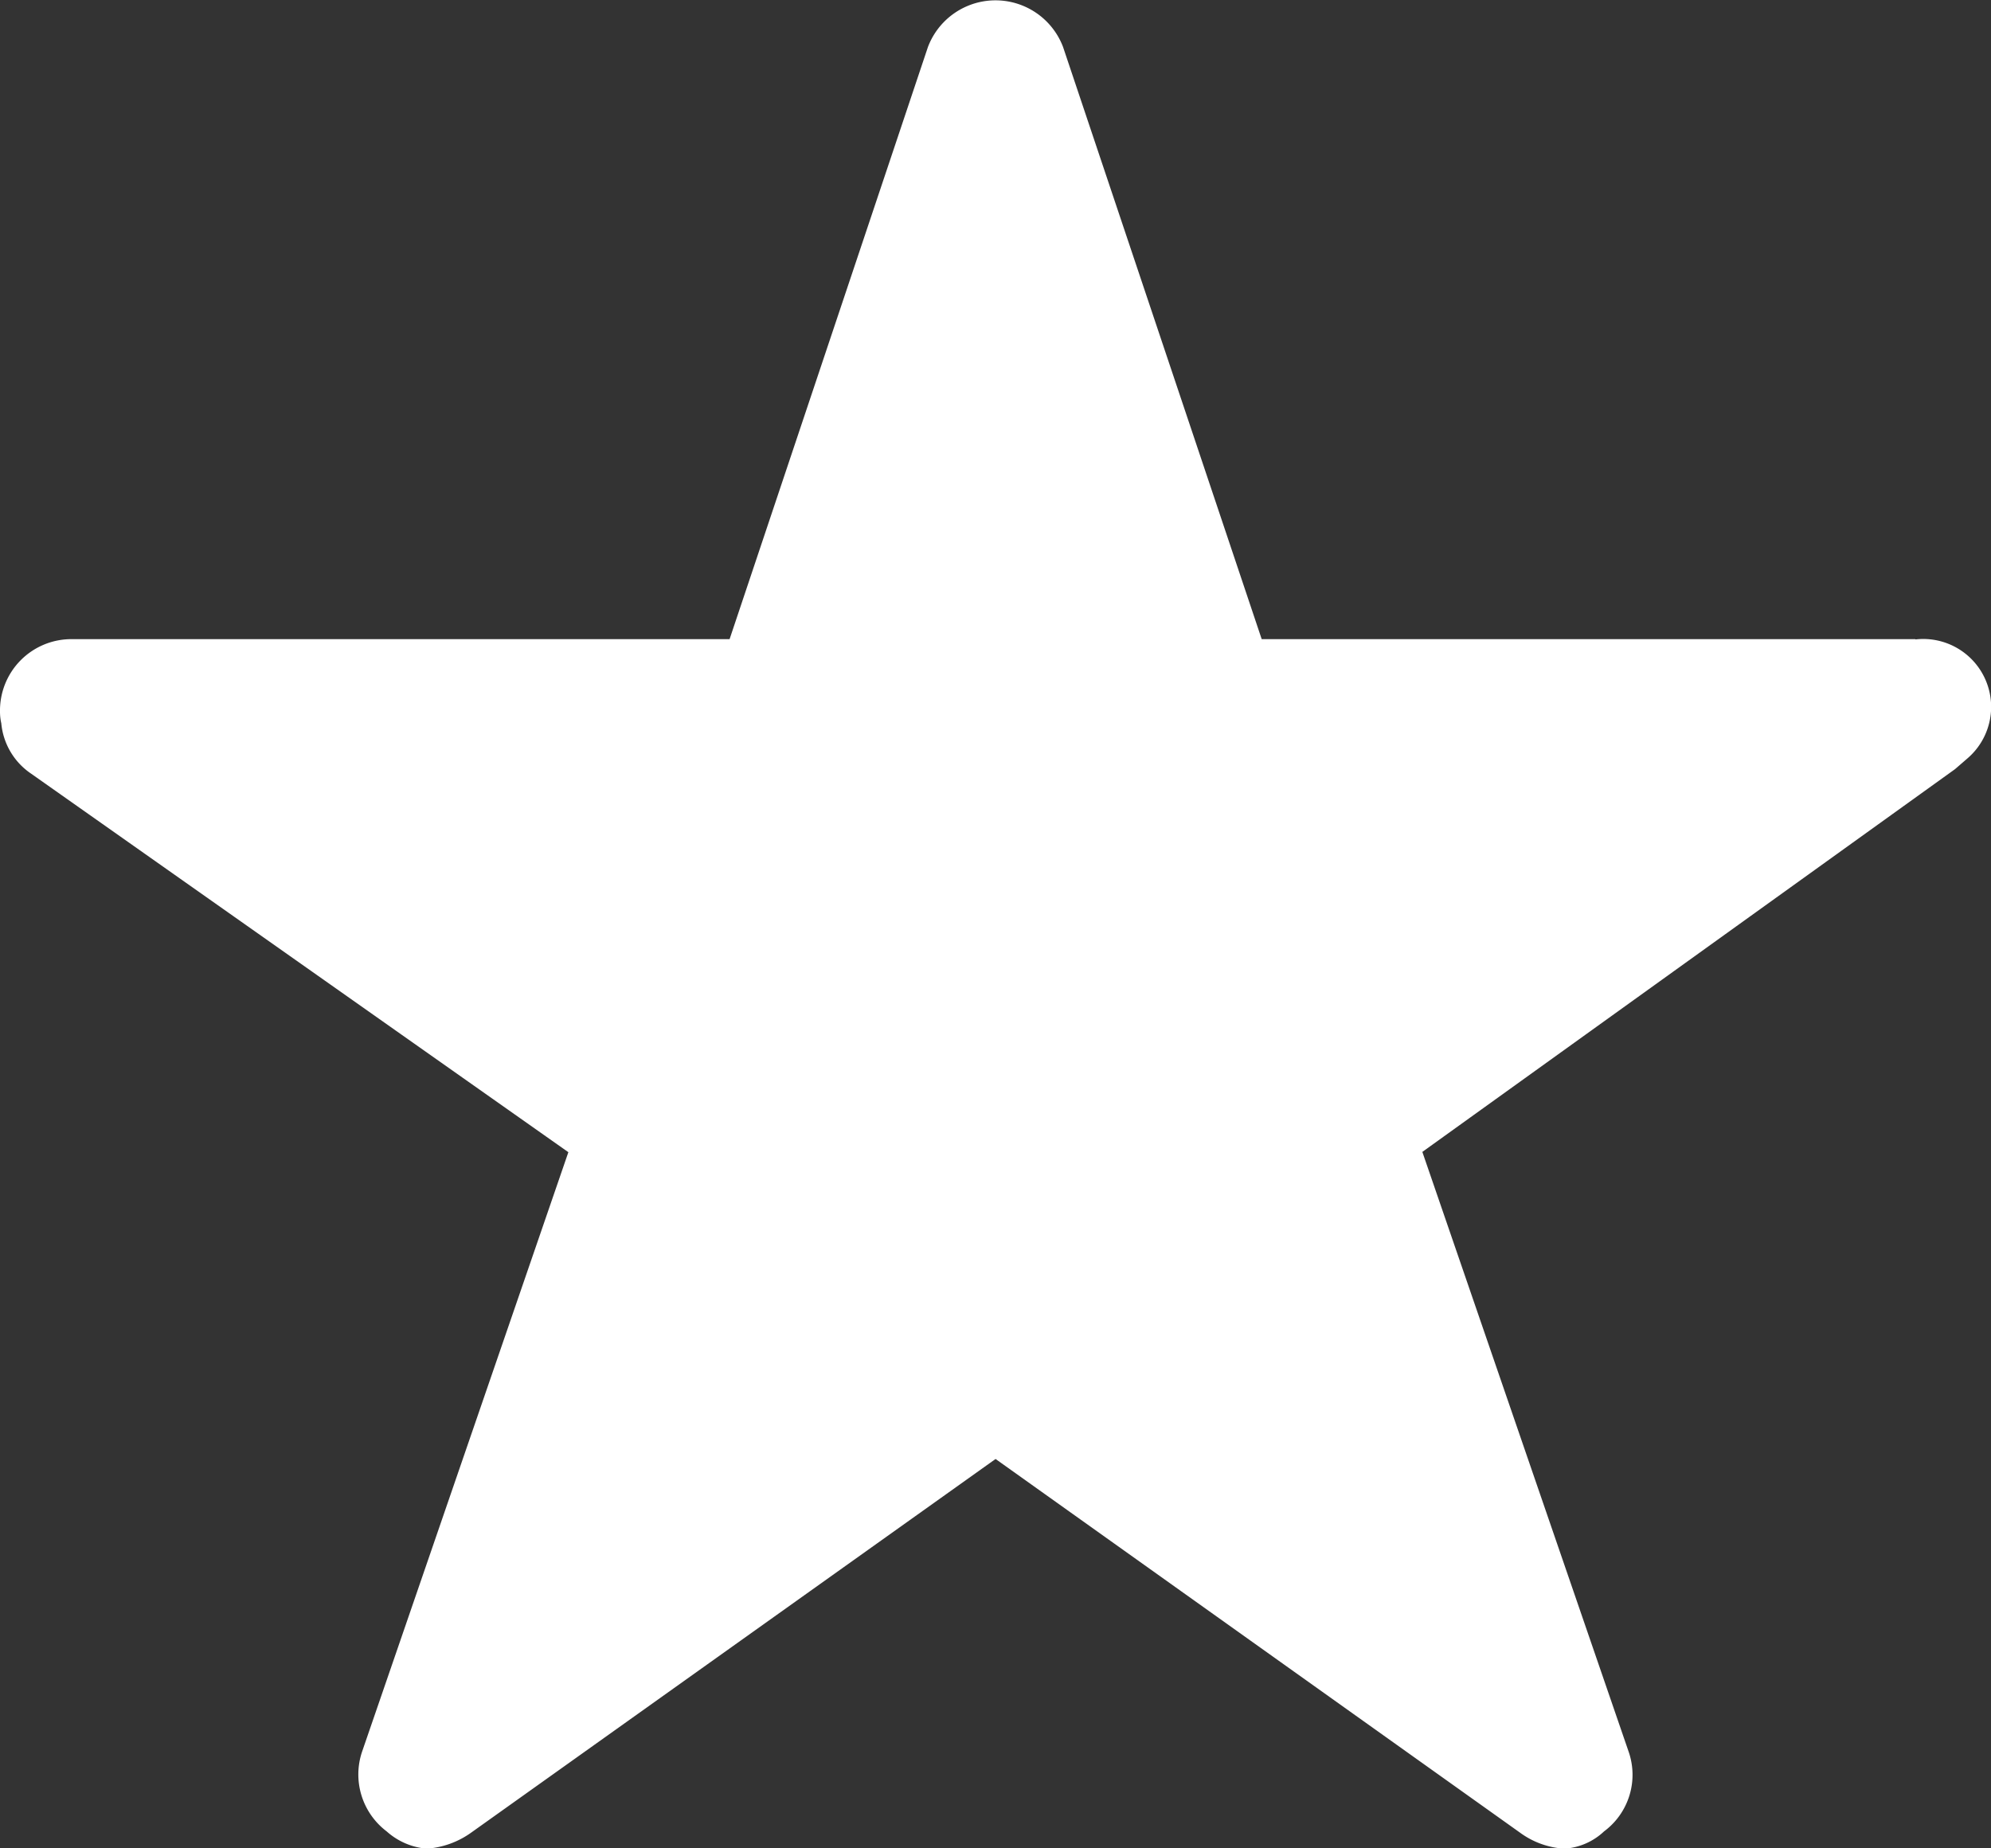 <svg xmlns="http://www.w3.org/2000/svg" width="13.781" height="12.796" viewBox="0 0 13.781 12.796">
  <rect x="0" y="0" width="13.781" height="12.796" fill="#333333" stroke="none"/>
  <path id="Icon_ionic-ios-star" data-name="Icon ionic-ios-star" d="M15.508,7.8H10.983L9.608,3.7a.5.5,0,0,0-.935,0L7.3,7.8H2.742A.494.494,0,0,0,2.25,8.3a.362.362,0,0,0,.009.083.473.473,0,0,0,.206.348l3.719,2.621L4.757,15.5a.494.494,0,0,0,.169.554.476.476,0,0,0,.277.12.6.6,0,0,0,.308-.111l3.63-2.587,3.63,2.587a.576.576,0,0,0,.308.111.442.442,0,0,0,.274-.12.488.488,0,0,0,.169-.554l-1.427-4.15L15.782,8.7l.089-.077a.47.47,0,0,0-.363-.821Z" transform="translate(-2.25 -3.375)" fill="#fff"/>
</svg>
